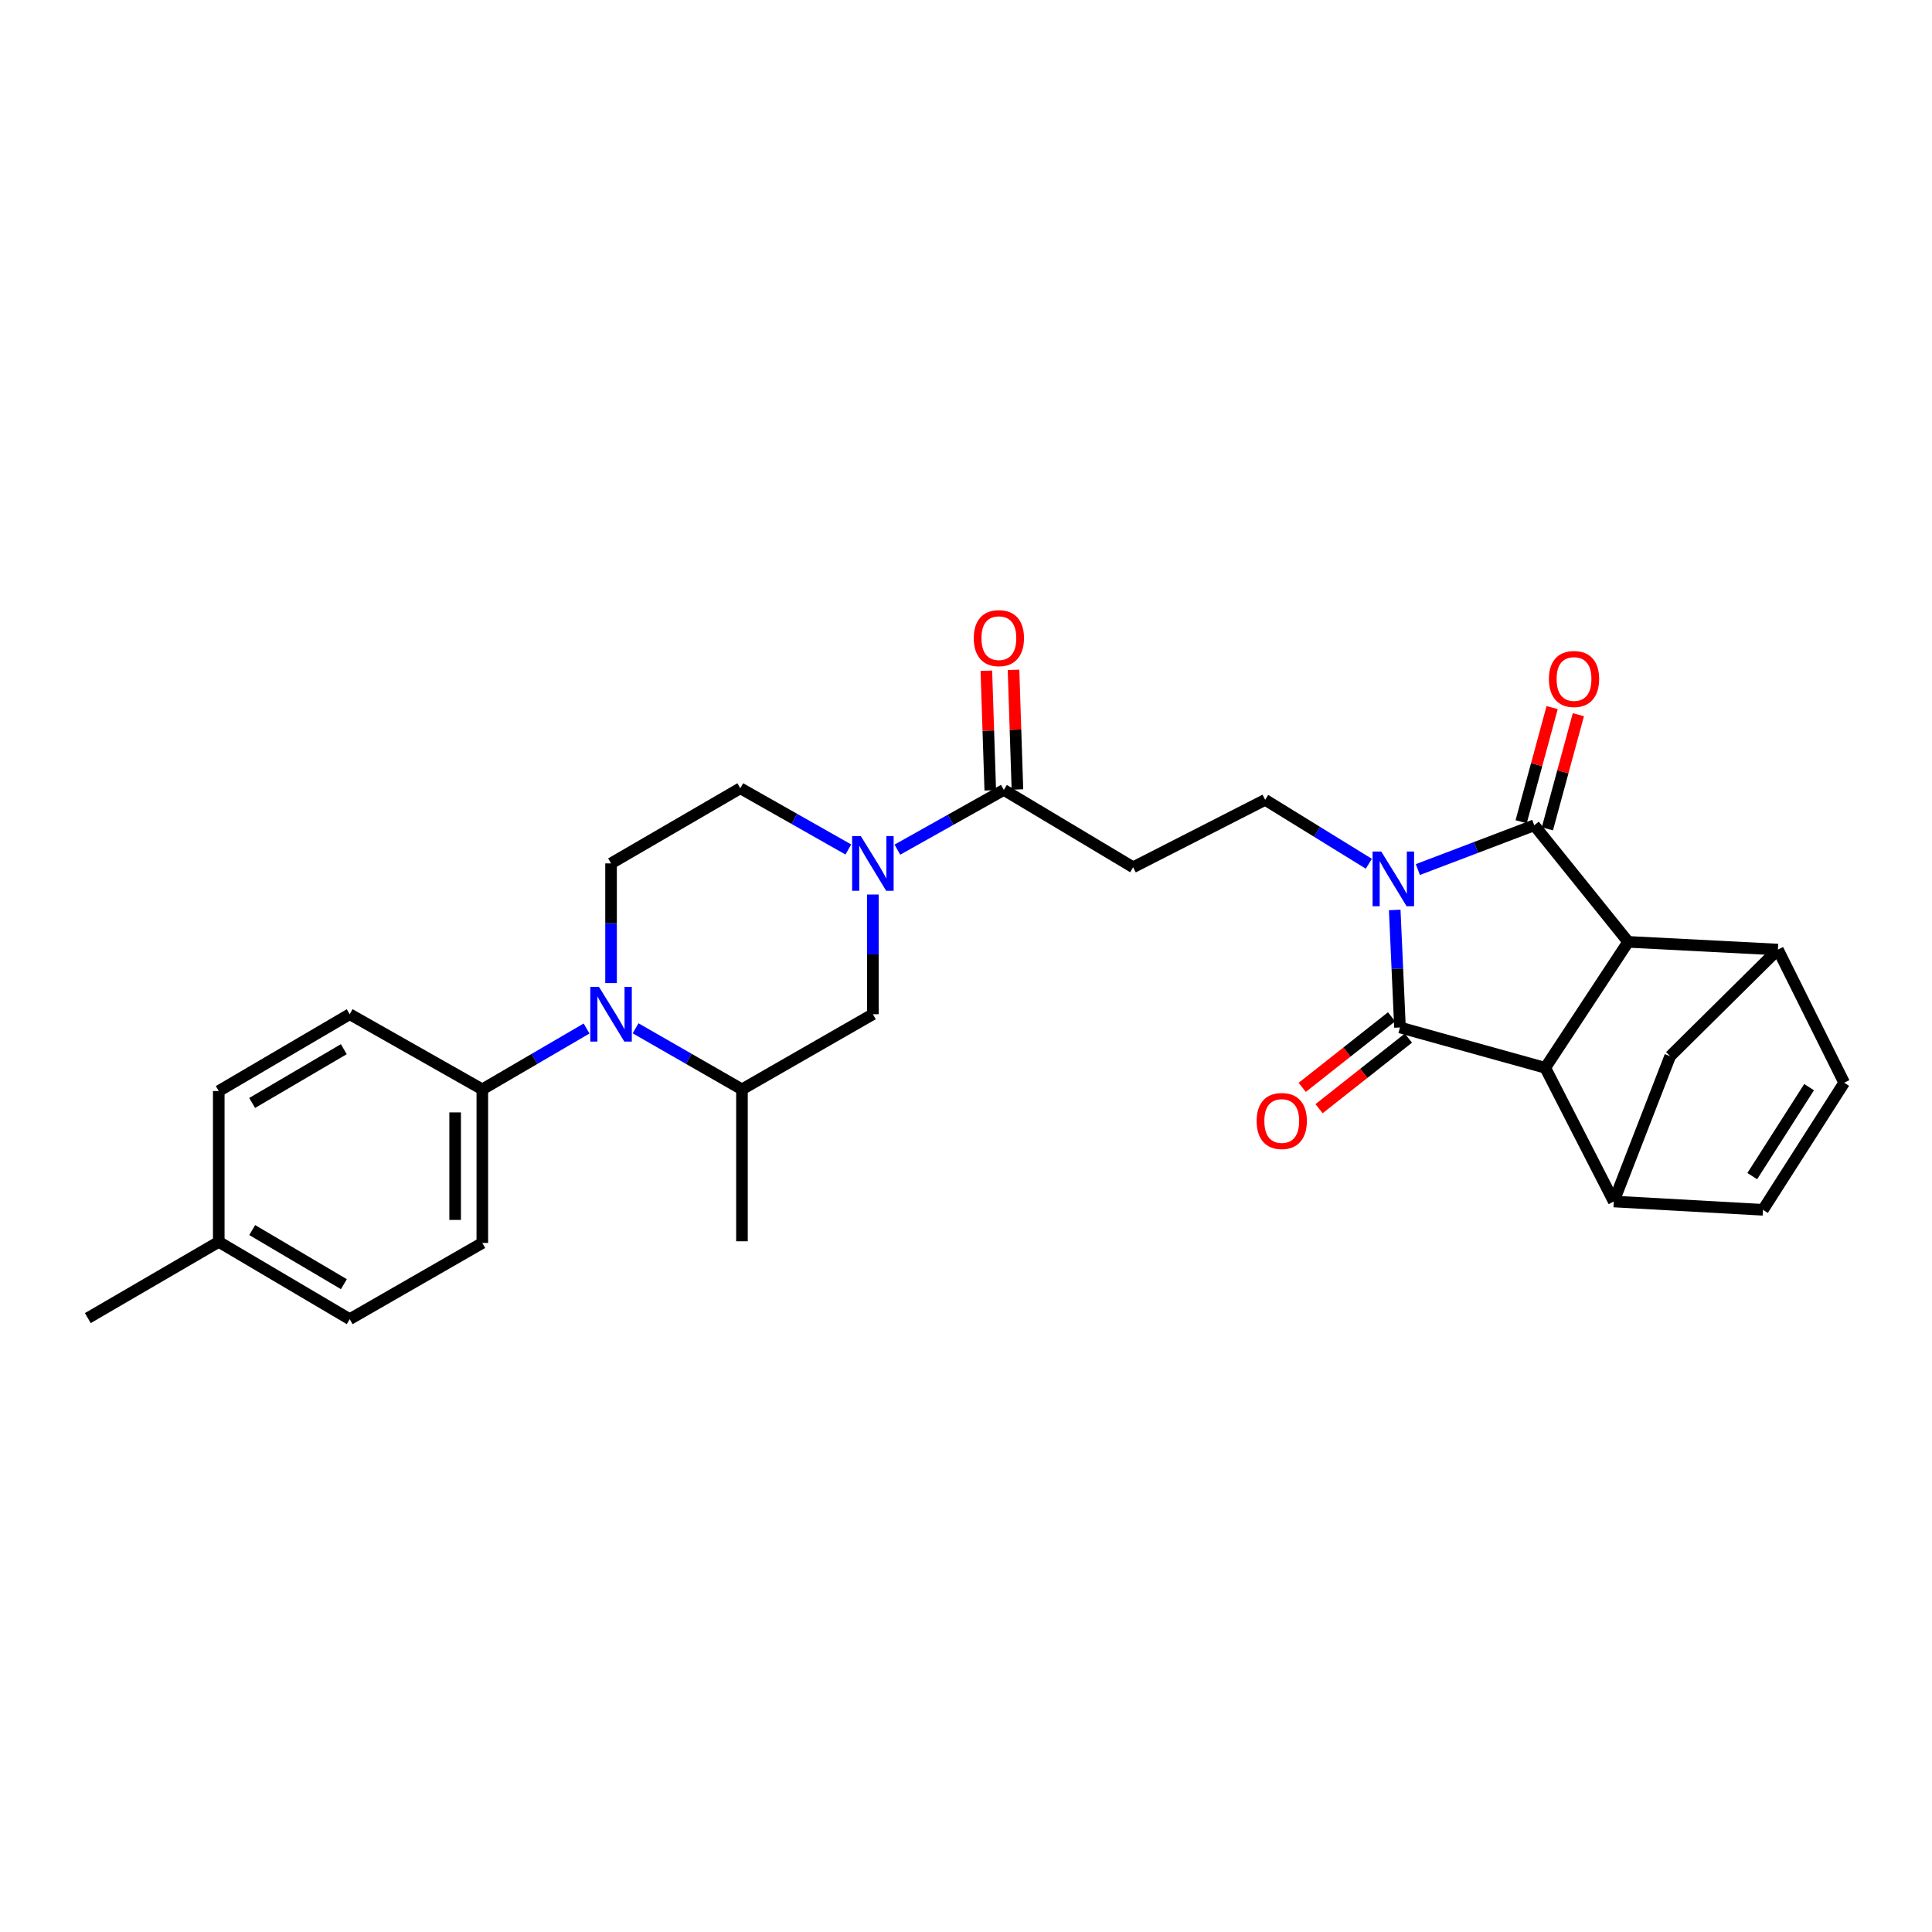 <?xml version='1.0' encoding='iso-8859-1'?>
<svg version='1.1' baseProfile='full'
              xmlns='http://www.w3.org/2000/svg'
                      xmlns:rdkit='http://www.rdkit.org/xml'
                      xmlns:xlink='http://www.w3.org/1999/xlink'
                  xml:space='preserve'
width='1000px' height='1000px' viewBox='0 0 1000 1000'>
<!-- END OF HEADER -->
<rect style='opacity:1.0;fill:#FFFFFF;stroke:none' width='1000' height='1000' x='0' y='0'> </rect>
<path class='bond-0' d='M 733.88,450.078 L 764.008,438.621' style='fill:none;fill-rule:evenodd;stroke:#0000FF;stroke-width:6px;stroke-linecap:butt;stroke-linejoin:miter;stroke-opacity:1' />
<path class='bond-0' d='M 764.008,438.621 L 794.135,427.163' style='fill:none;fill-rule:evenodd;stroke:#000000;stroke-width:6px;stroke-linecap:butt;stroke-linejoin:miter;stroke-opacity:1' />
<path class='bond-1' d='M 721.908,470.989 L 723.268,501.404' style='fill:none;fill-rule:evenodd;stroke:#0000FF;stroke-width:6px;stroke-linecap:butt;stroke-linejoin:miter;stroke-opacity:1' />
<path class='bond-1' d='M 723.268,501.404 L 724.628,531.819' style='fill:none;fill-rule:evenodd;stroke:#000000;stroke-width:6px;stroke-linecap:butt;stroke-linejoin:miter;stroke-opacity:1' />
<path class='bond-9' d='M 708.501,447.079 L 681.678,430.538' style='fill:none;fill-rule:evenodd;stroke:#0000FF;stroke-width:6px;stroke-linecap:butt;stroke-linejoin:miter;stroke-opacity:1' />
<path class='bond-9' d='M 681.678,430.538 L 654.854,413.997' style='fill:none;fill-rule:evenodd;stroke:#000000;stroke-width:6px;stroke-linecap:butt;stroke-linejoin:miter;stroke-opacity:1' />
<path class='bond-2' d='M 794.135,427.163 L 842.74,487.505' style='fill:none;fill-rule:evenodd;stroke:#000000;stroke-width:6px;stroke-linecap:butt;stroke-linejoin:miter;stroke-opacity:1' />
<path class='bond-18' d='M 800.922,429.006 L 808.94,399.469' style='fill:none;fill-rule:evenodd;stroke:#000000;stroke-width:6px;stroke-linecap:butt;stroke-linejoin:miter;stroke-opacity:1' />
<path class='bond-18' d='M 808.94,399.469 L 816.958,369.931' style='fill:none;fill-rule:evenodd;stroke:#FF0000;stroke-width:6px;stroke-linecap:butt;stroke-linejoin:miter;stroke-opacity:1' />
<path class='bond-18' d='M 787.348,425.321 L 795.366,395.784' style='fill:none;fill-rule:evenodd;stroke:#000000;stroke-width:6px;stroke-linecap:butt;stroke-linejoin:miter;stroke-opacity:1' />
<path class='bond-18' d='M 795.366,395.784 L 803.383,366.247' style='fill:none;fill-rule:evenodd;stroke:#FF0000;stroke-width:6px;stroke-linecap:butt;stroke-linejoin:miter;stroke-opacity:1' />
<path class='bond-3' d='M 724.628,531.819 L 799.824,552.691' style='fill:none;fill-rule:evenodd;stroke:#000000;stroke-width:6px;stroke-linecap:butt;stroke-linejoin:miter;stroke-opacity:1' />
<path class='bond-19' d='M 720.269,526.3 L 697.147,544.559' style='fill:none;fill-rule:evenodd;stroke:#000000;stroke-width:6px;stroke-linecap:butt;stroke-linejoin:miter;stroke-opacity:1' />
<path class='bond-19' d='M 697.147,544.559 L 674.025,562.818' style='fill:none;fill-rule:evenodd;stroke:#FF0000;stroke-width:6px;stroke-linecap:butt;stroke-linejoin:miter;stroke-opacity:1' />
<path class='bond-19' d='M 728.986,537.339 L 705.864,555.598' style='fill:none;fill-rule:evenodd;stroke:#000000;stroke-width:6px;stroke-linecap:butt;stroke-linejoin:miter;stroke-opacity:1' />
<path class='bond-19' d='M 705.864,555.598 L 682.742,573.857' style='fill:none;fill-rule:evenodd;stroke:#FF0000;stroke-width:6px;stroke-linecap:butt;stroke-linejoin:miter;stroke-opacity:1' />
<path class='bond-7' d='M 842.74,487.505 L 920.241,491.498' style='fill:none;fill-rule:evenodd;stroke:#000000;stroke-width:6px;stroke-linecap:butt;stroke-linejoin:miter;stroke-opacity:1' />
<path class='bond-29' d='M 842.74,487.505 L 799.824,552.691' style='fill:none;fill-rule:evenodd;stroke:#000000;stroke-width:6px;stroke-linecap:butt;stroke-linejoin:miter;stroke-opacity:1' />
<path class='bond-6' d='M 799.824,552.691 L 835.293,621.894' style='fill:none;fill-rule:evenodd;stroke:#000000;stroke-width:6px;stroke-linecap:butt;stroke-linejoin:miter;stroke-opacity:1' />
<path class='bond-4' d='M 316.28,508.847 L 316.28,477.871' style='fill:none;fill-rule:evenodd;stroke:#0000FF;stroke-width:6px;stroke-linecap:butt;stroke-linejoin:miter;stroke-opacity:1' />
<path class='bond-4' d='M 316.28,477.871 L 316.28,446.894' style='fill:none;fill-rule:evenodd;stroke:#000000;stroke-width:6px;stroke-linecap:butt;stroke-linejoin:miter;stroke-opacity:1' />
<path class='bond-17' d='M 303.611,532.353 L 276.63,548.101' style='fill:none;fill-rule:evenodd;stroke:#0000FF;stroke-width:6px;stroke-linecap:butt;stroke-linejoin:miter;stroke-opacity:1' />
<path class='bond-17' d='M 276.63,548.101 L 249.648,563.85' style='fill:none;fill-rule:evenodd;stroke:#000000;stroke-width:6px;stroke-linecap:butt;stroke-linejoin:miter;stroke-opacity:1' />
<path class='bond-32' d='M 328.973,532.244 L 356.505,548.047' style='fill:none;fill-rule:evenodd;stroke:#0000FF;stroke-width:6px;stroke-linecap:butt;stroke-linejoin:miter;stroke-opacity:1' />
<path class='bond-32' d='M 356.505,548.047 L 384.037,563.85' style='fill:none;fill-rule:evenodd;stroke:#000000;stroke-width:6px;stroke-linecap:butt;stroke-linejoin:miter;stroke-opacity:1' />
<path class='bond-5' d='M 464.485,439.777 L 492.038,424.316' style='fill:none;fill-rule:evenodd;stroke:#0000FF;stroke-width:6px;stroke-linecap:butt;stroke-linejoin:miter;stroke-opacity:1' />
<path class='bond-5' d='M 492.038,424.316 L 519.59,408.855' style='fill:none;fill-rule:evenodd;stroke:#000000;stroke-width:6px;stroke-linecap:butt;stroke-linejoin:miter;stroke-opacity:1' />
<path class='bond-15' d='M 451.802,463.006 L 451.802,493.982' style='fill:none;fill-rule:evenodd;stroke:#0000FF;stroke-width:6px;stroke-linecap:butt;stroke-linejoin:miter;stroke-opacity:1' />
<path class='bond-15' d='M 451.802,493.982 L 451.802,524.958' style='fill:none;fill-rule:evenodd;stroke:#000000;stroke-width:6px;stroke-linecap:butt;stroke-linejoin:miter;stroke-opacity:1' />
<path class='bond-20' d='M 439.09,439.689 L 411.138,423.846' style='fill:none;fill-rule:evenodd;stroke:#0000FF;stroke-width:6px;stroke-linecap:butt;stroke-linejoin:miter;stroke-opacity:1' />
<path class='bond-20' d='M 411.138,423.846 L 383.185,408.003' style='fill:none;fill-rule:evenodd;stroke:#000000;stroke-width:6px;stroke-linecap:butt;stroke-linejoin:miter;stroke-opacity:1' />
<path class='bond-12' d='M 835.293,621.894 L 912.513,626.2' style='fill:none;fill-rule:evenodd;stroke:#000000;stroke-width:6px;stroke-linecap:butt;stroke-linejoin:miter;stroke-opacity:1' />
<path class='bond-14' d='M 835.293,621.894 L 864.471,546.69' style='fill:none;fill-rule:evenodd;stroke:#000000;stroke-width:6px;stroke-linecap:butt;stroke-linejoin:miter;stroke-opacity:1' />
<path class='bond-11' d='M 920.241,491.498 L 954.545,560.412' style='fill:none;fill-rule:evenodd;stroke:#000000;stroke-width:6px;stroke-linecap:butt;stroke-linejoin:miter;stroke-opacity:1' />
<path class='bond-30' d='M 920.241,491.498 L 864.471,546.69' style='fill:none;fill-rule:evenodd;stroke:#000000;stroke-width:6px;stroke-linecap:butt;stroke-linejoin:miter;stroke-opacity:1' />
<path class='bond-8' d='M 519.59,408.855 L 586.503,448.895' style='fill:none;fill-rule:evenodd;stroke:#000000;stroke-width:6px;stroke-linecap:butt;stroke-linejoin:miter;stroke-opacity:1' />
<path class='bond-21' d='M 526.619,408.625 L 525.607,377.671' style='fill:none;fill-rule:evenodd;stroke:#000000;stroke-width:6px;stroke-linecap:butt;stroke-linejoin:miter;stroke-opacity:1' />
<path class='bond-21' d='M 525.607,377.671 L 524.595,346.717' style='fill:none;fill-rule:evenodd;stroke:#FF0000;stroke-width:6px;stroke-linecap:butt;stroke-linejoin:miter;stroke-opacity:1' />
<path class='bond-21' d='M 512.561,409.085 L 511.549,378.131' style='fill:none;fill-rule:evenodd;stroke:#000000;stroke-width:6px;stroke-linecap:butt;stroke-linejoin:miter;stroke-opacity:1' />
<path class='bond-21' d='M 511.549,378.131 L 510.537,347.177' style='fill:none;fill-rule:evenodd;stroke:#FF0000;stroke-width:6px;stroke-linecap:butt;stroke-linejoin:miter;stroke-opacity:1' />
<path class='bond-10' d='M 654.854,413.997 L 586.503,448.895' style='fill:none;fill-rule:evenodd;stroke:#000000;stroke-width:6px;stroke-linecap:butt;stroke-linejoin:miter;stroke-opacity:1' />
<path class='bond-31' d='M 954.545,560.412 L 912.513,626.2' style='fill:none;fill-rule:evenodd;stroke:#000000;stroke-width:6px;stroke-linecap:butt;stroke-linejoin:miter;stroke-opacity:1' />
<path class='bond-31' d='M 936.388,562.707 L 906.965,608.758' style='fill:none;fill-rule:evenodd;stroke:#000000;stroke-width:6px;stroke-linecap:butt;stroke-linejoin:miter;stroke-opacity:1' />
<path class='bond-13' d='M 384.037,563.85 L 451.802,524.958' style='fill:none;fill-rule:evenodd;stroke:#000000;stroke-width:6px;stroke-linecap:butt;stroke-linejoin:miter;stroke-opacity:1' />
<path class='bond-27' d='M 384.037,563.85 L 384.037,642.484' style='fill:none;fill-rule:evenodd;stroke:#000000;stroke-width:6px;stroke-linecap:butt;stroke-linejoin:miter;stroke-opacity:1' />
<path class='bond-16' d='M 316.28,446.894 L 383.185,408.003' style='fill:none;fill-rule:evenodd;stroke:#000000;stroke-width:6px;stroke-linecap:butt;stroke-linejoin:miter;stroke-opacity:1' />
<path class='bond-22' d='M 249.648,563.85 L 249.648,643.352' style='fill:none;fill-rule:evenodd;stroke:#000000;stroke-width:6px;stroke-linecap:butt;stroke-linejoin:miter;stroke-opacity:1' />
<path class='bond-22' d='M 235.582,575.775 L 235.582,631.426' style='fill:none;fill-rule:evenodd;stroke:#000000;stroke-width:6px;stroke-linecap:butt;stroke-linejoin:miter;stroke-opacity:1' />
<path class='bond-23' d='M 249.648,563.85 L 181.008,524.958' style='fill:none;fill-rule:evenodd;stroke:#000000;stroke-width:6px;stroke-linecap:butt;stroke-linejoin:miter;stroke-opacity:1' />
<path class='bond-24' d='M 249.648,643.352 L 181.008,682.798' style='fill:none;fill-rule:evenodd;stroke:#000000;stroke-width:6px;stroke-linecap:butt;stroke-linejoin:miter;stroke-opacity:1' />
<path class='bond-25' d='M 181.008,524.958 L 113.227,564.717' style='fill:none;fill-rule:evenodd;stroke:#000000;stroke-width:6px;stroke-linecap:butt;stroke-linejoin:miter;stroke-opacity:1' />
<path class='bond-25' d='M 177.957,543.055 L 130.511,570.886' style='fill:none;fill-rule:evenodd;stroke:#000000;stroke-width:6px;stroke-linecap:butt;stroke-linejoin:miter;stroke-opacity:1' />
<path class='bond-33' d='M 181.008,682.798 L 113.227,642.789' style='fill:none;fill-rule:evenodd;stroke:#000000;stroke-width:6px;stroke-linecap:butt;stroke-linejoin:miter;stroke-opacity:1' />
<path class='bond-33' d='M 177.991,664.684 L 130.544,636.678' style='fill:none;fill-rule:evenodd;stroke:#000000;stroke-width:6px;stroke-linecap:butt;stroke-linejoin:miter;stroke-opacity:1' />
<path class='bond-26' d='M 113.227,564.717 L 113.227,642.789' style='fill:none;fill-rule:evenodd;stroke:#000000;stroke-width:6px;stroke-linecap:butt;stroke-linejoin:miter;stroke-opacity:1' />
<path class='bond-28' d='M 113.227,642.789 L 45.455,682.243' style='fill:none;fill-rule:evenodd;stroke:#000000;stroke-width:6px;stroke-linecap:butt;stroke-linejoin:miter;stroke-opacity:1' />
<path  class='atom-0' d='M 714.929 440.744
L 724.209 455.744
Q 725.129 457.224, 726.609 459.904
Q 728.089 462.584, 728.169 462.744
L 728.169 440.744
L 731.929 440.744
L 731.929 469.064
L 728.049 469.064
L 718.089 452.664
Q 716.929 450.744, 715.689 448.544
Q 714.489 446.344, 714.129 445.664
L 714.129 469.064
L 710.449 469.064
L 710.449 440.744
L 714.929 440.744
' fill='#0000FF'/>
<path  class='atom-5' d='M 310.02 510.798
L 319.3 525.798
Q 320.22 527.278, 321.7 529.958
Q 323.18 532.638, 323.26 532.798
L 323.26 510.798
L 327.02 510.798
L 327.02 539.118
L 323.14 539.118
L 313.18 522.718
Q 312.02 520.798, 310.78 518.598
Q 309.58 516.398, 309.22 515.718
L 309.22 539.118
L 305.54 539.118
L 305.54 510.798
L 310.02 510.798
' fill='#0000FF'/>
<path  class='atom-6' d='M 445.542 432.734
L 454.822 447.734
Q 455.742 449.214, 457.222 451.894
Q 458.702 454.574, 458.782 454.734
L 458.782 432.734
L 462.542 432.734
L 462.542 461.054
L 458.662 461.054
L 448.702 444.654
Q 447.542 442.734, 446.302 440.534
Q 445.102 438.334, 444.742 437.654
L 444.742 461.054
L 441.062 461.054
L 441.062 432.734
L 445.542 432.734
' fill='#0000FF'/>
<path  class='atom-19' d='M 801.71 351.446
Q 801.71 344.646, 805.07 340.846
Q 808.43 337.046, 814.71 337.046
Q 820.99 337.046, 824.35 340.846
Q 827.71 344.646, 827.71 351.446
Q 827.71 358.326, 824.31 362.246
Q 820.91 366.126, 814.71 366.126
Q 808.47 366.126, 805.07 362.246
Q 801.71 358.366, 801.71 351.446
M 814.71 362.926
Q 819.03 362.926, 821.35 360.046
Q 823.71 357.126, 823.71 351.446
Q 823.71 345.886, 821.35 343.086
Q 819.03 340.246, 814.71 340.246
Q 810.39 340.246, 808.03 343.046
Q 805.71 345.846, 805.71 351.446
Q 805.71 357.166, 808.03 360.046
Q 810.39 362.926, 814.71 362.926
' fill='#FF0000'/>
<path  class='atom-20' d='M 650.434 580.223
Q 650.434 573.423, 653.794 569.623
Q 657.154 565.823, 663.434 565.823
Q 669.714 565.823, 673.074 569.623
Q 676.434 573.423, 676.434 580.223
Q 676.434 587.103, 673.034 591.023
Q 669.634 594.903, 663.434 594.903
Q 657.194 594.903, 653.794 591.023
Q 650.434 587.143, 650.434 580.223
M 663.434 591.703
Q 667.754 591.703, 670.074 588.823
Q 672.434 585.903, 672.434 580.223
Q 672.434 574.663, 670.074 571.863
Q 667.754 569.023, 663.434 569.023
Q 659.114 569.023, 656.754 571.823
Q 654.434 574.623, 654.434 580.223
Q 654.434 585.943, 656.754 588.823
Q 659.114 591.703, 663.434 591.703
' fill='#FF0000'/>
<path  class='atom-22' d='M 504.019 330.3
Q 504.019 323.5, 507.379 319.7
Q 510.739 315.9, 517.019 315.9
Q 523.299 315.9, 526.659 319.7
Q 530.019 323.5, 530.019 330.3
Q 530.019 337.18, 526.619 341.1
Q 523.219 344.98, 517.019 344.98
Q 510.779 344.98, 507.379 341.1
Q 504.019 337.22, 504.019 330.3
M 517.019 341.78
Q 521.339 341.78, 523.659 338.9
Q 526.019 335.98, 526.019 330.3
Q 526.019 324.74, 523.659 321.94
Q 521.339 319.1, 517.019 319.1
Q 512.699 319.1, 510.339 321.9
Q 508.019 324.7, 508.019 330.3
Q 508.019 336.02, 510.339 338.9
Q 512.699 341.78, 517.019 341.78
' fill='#FF0000'/>
</svg>

